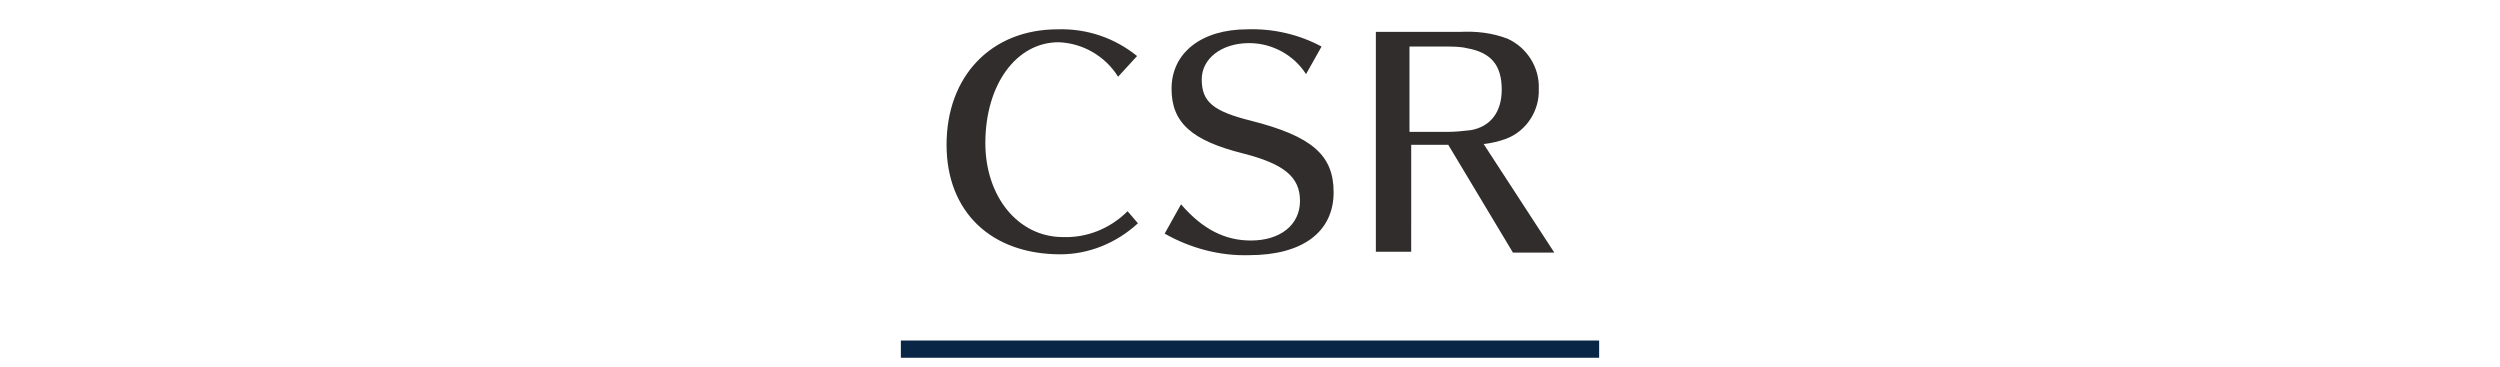 <?xml version="1.0" encoding="utf-8"?>
<!-- Generator: Adobe Illustrator 25.1.0, SVG Export Plug-In . SVG Version: 6.00 Build 0)  -->
<svg version="1.1" xmlns="http://www.w3.org/2000/svg" xmlns:xlink="http://www.w3.org/1999/xlink" x="0px" y="0px" width="290px"
	 height="42.6px" viewBox="0 0 290 42.6" style="enable-background:new 0 0 290 42.6;" xml:space="preserve">
<style type="text/css">
	.st0{fill:#302D2C;}
	.st1{fill:#0A2647;}
</style>
<g id="レイヤー_1">
</g>
<g id="レイヤー_2">
</g>
<g id="レイヤー_3">
</g>
<g id="レイヤー_4">
</g>
<g id="レイヤー_5">
</g>
<g id="レイヤー_6">
</g>
<g id="レイヤー_7">
</g>
<g id="レイヤー_8">
</g>
<g id="レイヤー_9">
	<path id="パス_11840" class="st0" d="M131.9,6.5c-2.6-2.1-5.8-3.2-9.2-3.1c-7.7,0-12.9,5.4-12.9,13.4c0,7.8,5.2,12.7,13.2,12.7
		c3.3,0,6.5-1.3,9-3.6l-1.2-1.4c-2,2-4.7,3.1-7.5,3c-5.2,0-9-4.7-9-10.9c0-6.8,3.6-11.7,8.5-11.7c2.8,0.1,5.4,1.6,6.9,4L131.9,6.5z
		 M153.3,5.4c-2.6-1.4-5.6-2.1-8.6-2c-5.3,0-8.8,2.7-8.8,6.9c0,3.9,2.3,6,8.3,7.5c4.7,1.2,6.6,2.7,6.6,5.5c0,2.8-2.3,4.6-5.7,4.6
		c-3,0-5.6-1.3-8.1-4.2l-1.9,3.4c3,1.7,6.4,2.6,9.8,2.5c6.2,0,9.8-2.7,9.8-7.3c0-4.3-2.5-6.5-9.6-8.3c-4.4-1.1-5.7-2.2-5.7-4.8
		c0-2.4,2.3-4.2,5.5-4.2c2.7,0,5.2,1.4,6.6,3.6L153.3,5.4z M180.3,29.3l-8.2-12.6h0.1c0.8-0.1,1.7-0.3,2.5-0.6
		c2.4-0.9,3.9-3.3,3.8-5.8c0.1-2.5-1.4-4.8-3.6-5.8c-1.8-0.7-3.7-0.9-5.6-0.8h-9.7v25.5h4.1V16.8h4.3l7.5,12.5H180.3z M163.5,15.2
		V5.4h4.2c0.8,0,1.7,0,2.5,0.2c2.8,0.5,4,2,4,4.8c0,2.6-1.3,4.3-3.6,4.7c-0.9,0.1-1.8,0.2-2.7,0.2H163.5z"/>
	<path id="線_3_2_" class="st1" d="M185.5,41.5h-81v-2h81V41.5z"/>
</g>
<g id="レイヤー_10">
</g>
</svg>
